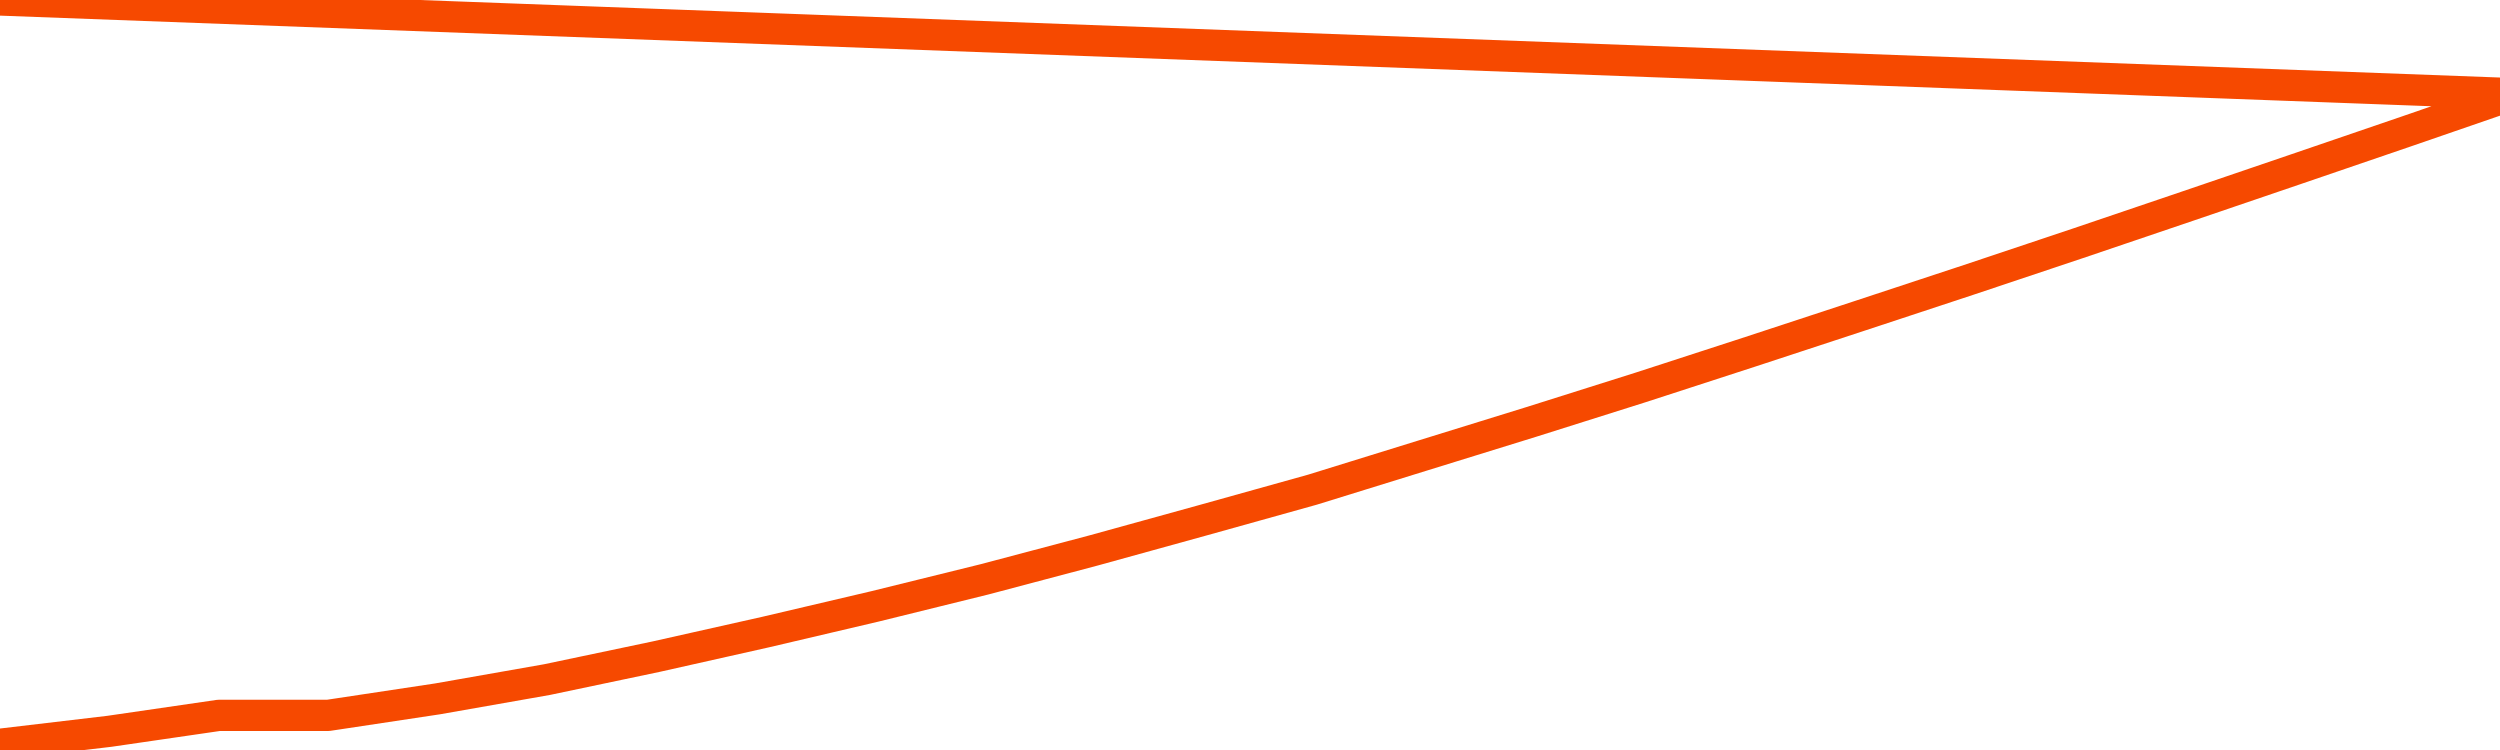       <svg
        version="1.1"
        xmlns="http://www.w3.org/2000/svg"
        width="80"
        height="24"
        viewBox="0 0 80 24">
        <path
          fill="url(#gradient)"
          fill-opacity="0.56"
          stroke="none"
          d="M 0,26 0.0,23.816 3.5,23.402 7.0,22.892 10.5,22.892 14.0,22.364 17.5,21.748 21.0,21.012 24.5,20.226 28.0,19.404 31.5,18.54 35.0,17.613 38.5,16.646 42.0,15.669 45.5,14.585 49.0,13.502 52.5,12.397 56.0,11.26 59.5,10.11 63.0,8.955 66.5,7.784 70.0,6.597 73.5,5.404 77.0,4.207 80.5,3.0 82,26 Z"
        />
        <path
          fill="none"
          stroke="#F64900"
          stroke-width="1"
          stroke-linejoin="round"
          stroke-linecap="round"
          d="M 0.0,23.816 3.5,23.402 7.0,22.892 10.5,22.892 14.0,22.364 17.5,21.748 21.0,21.012 24.5,20.226 28.0,19.404 31.5,18.54 35.0,17.613 38.5,16.646 42.0,15.669 45.5,14.585 49.0,13.502 52.5,12.397 56.0,11.26 59.5,10.11 63.0,8.955 66.5,7.784 70.0,6.597 73.5,5.404 77.0,4.207 80.5,3.0.join(' ') }"
        />
      </svg>
